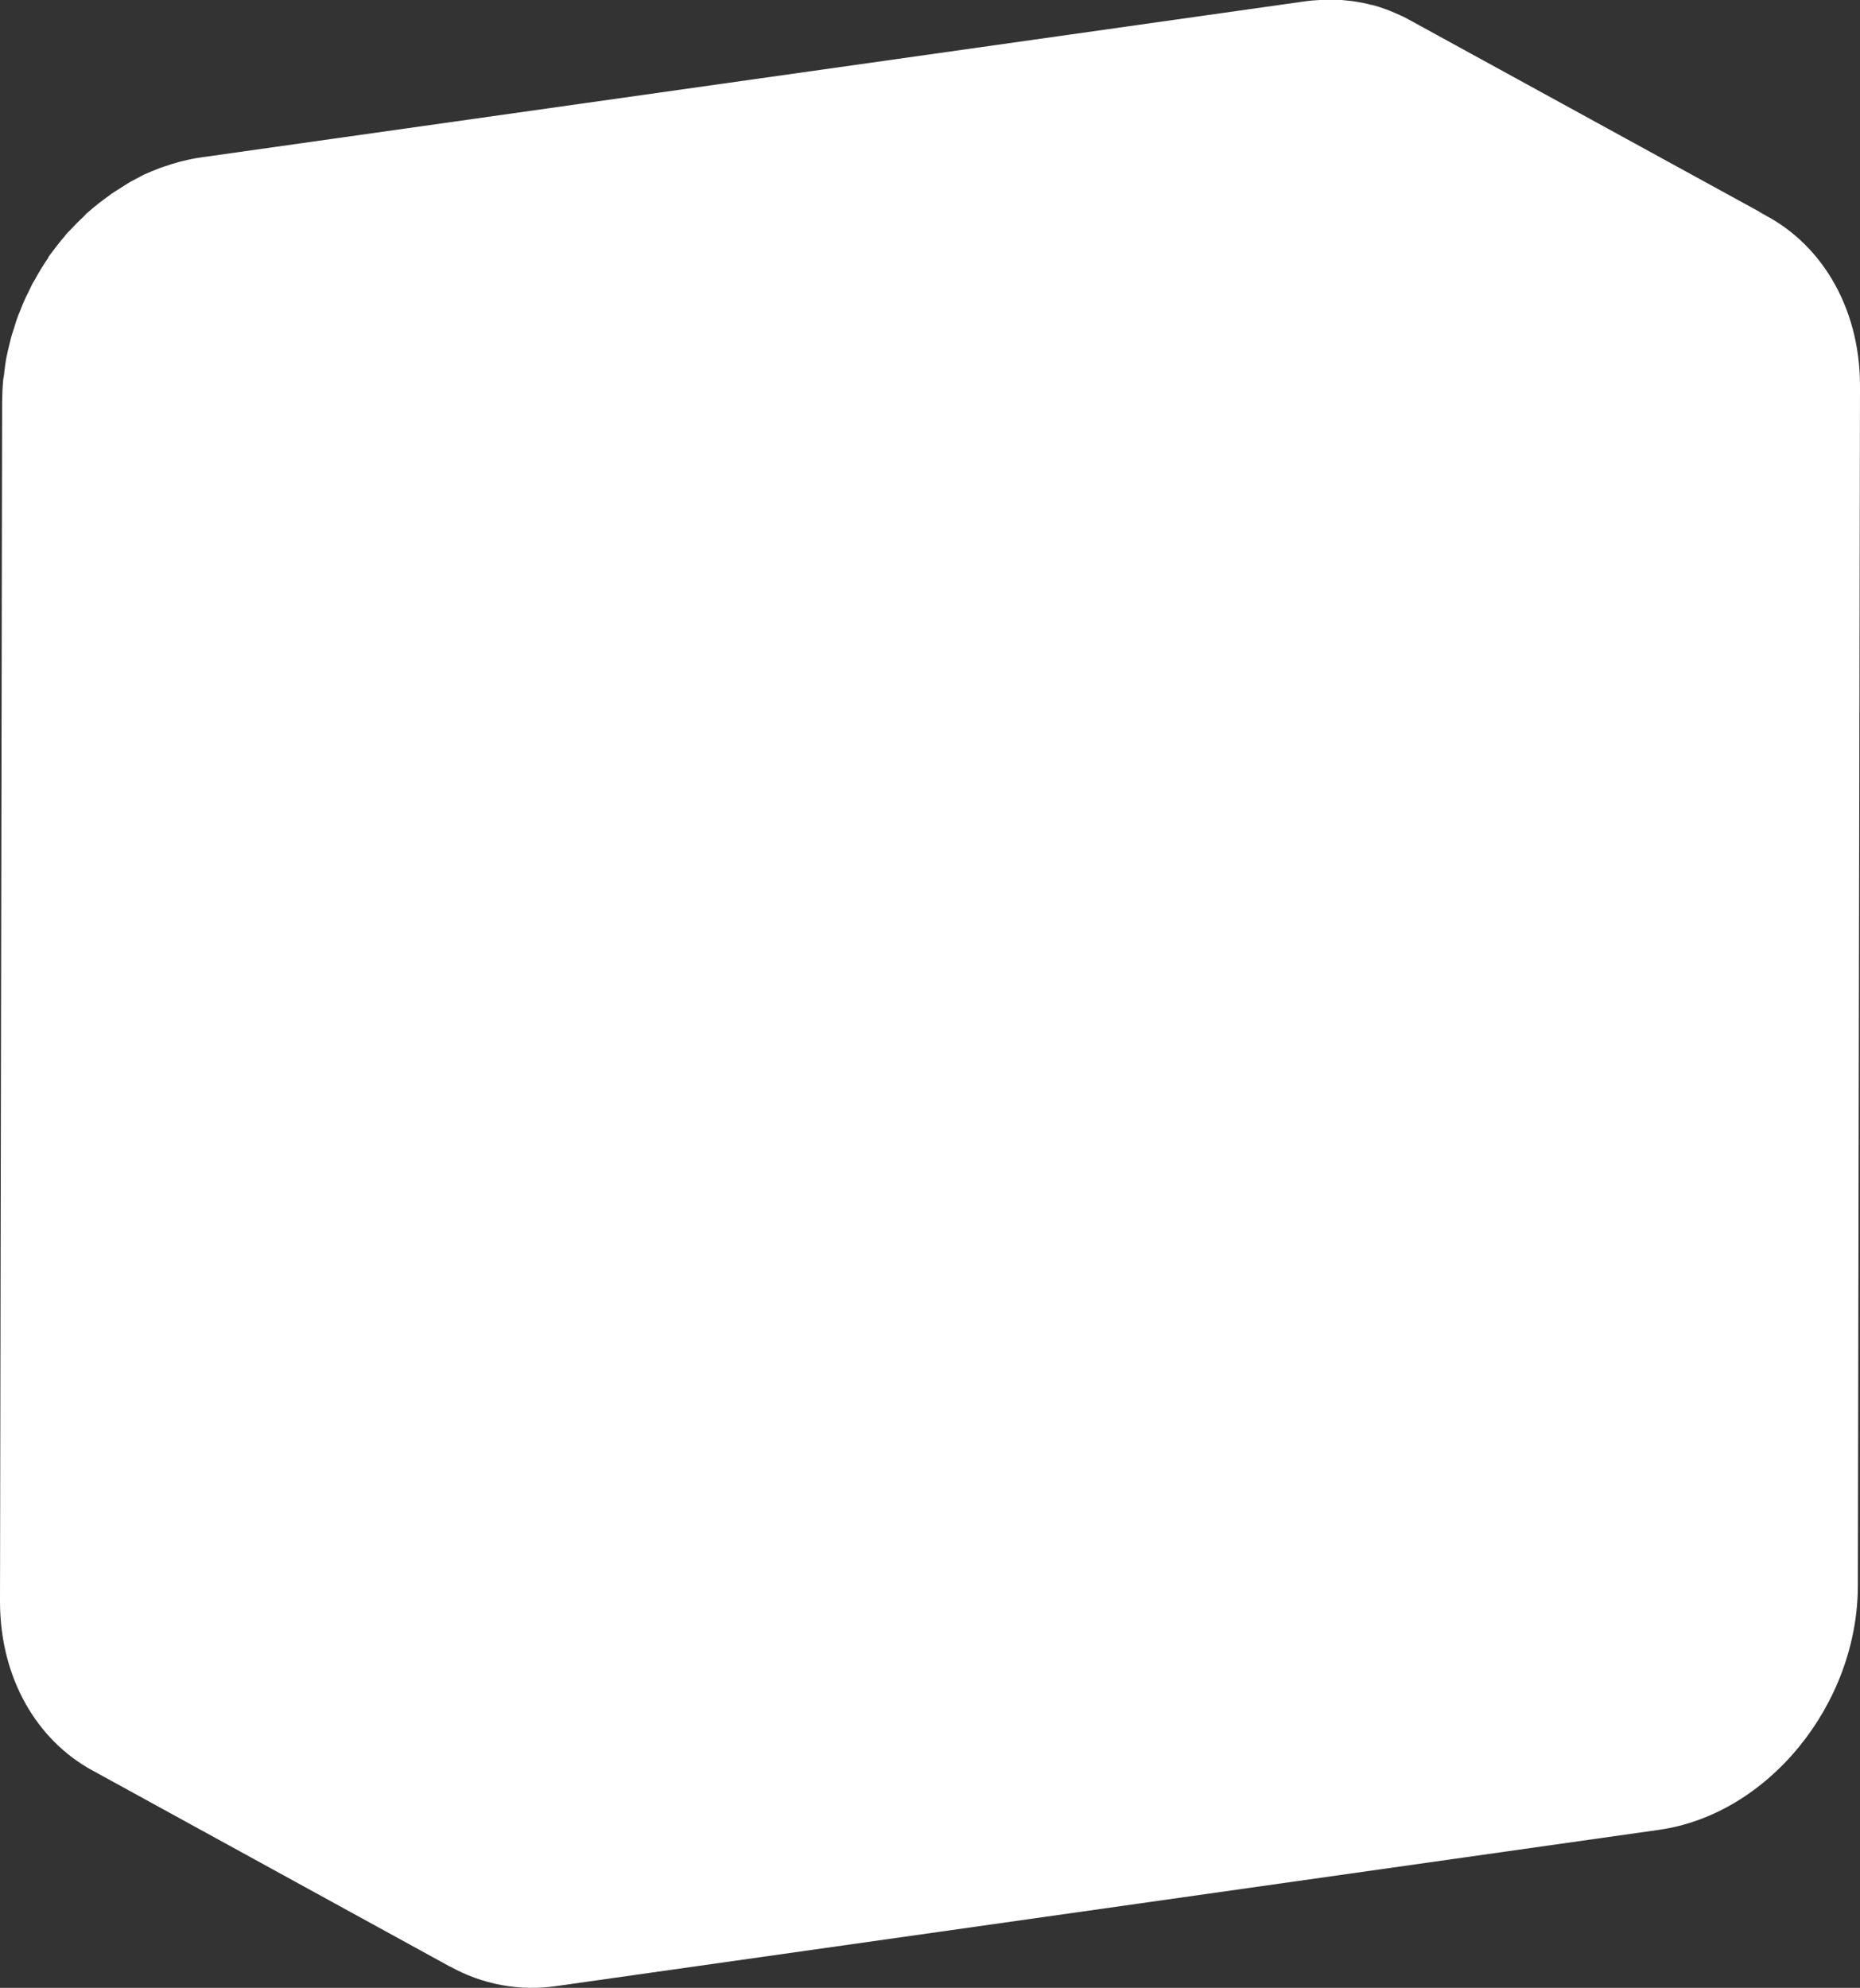 <?xml version="1.0" encoding="UTF-8"?> <svg xmlns="http://www.w3.org/2000/svg" width="161" height="172" viewBox="0 0 161 172" fill="none"><rect x="0" y="0" width="161" height="172" fill="#333333" stroke="none"/><path d="M152.219 18.341H152.262C152.509 18.459 152.75 18.571 152.998 18.708L121.946 1.695C121.773 1.595 121.6 1.508 121.42 1.42L121.223 1.333C120.932 1.196 120.642 1.072 120.345 0.953L119.999 0.816C119.585 0.66 119.162 0.527 118.732 0.417C118.671 0.417 118.603 0.417 118.547 0.38C118.195 0.293 117.843 0.218 117.478 0.162L117.033 0.093C116.736 0.056 116.415 0.025 116.131 0H115.649C115.334 0 115.031 0 114.697 0H114.252C113.783 0.019 113.314 0.062 112.85 0.131L17.408 13.619C16.877 13.695 16.351 13.799 15.832 13.93C15.688 13.959 15.546 13.996 15.405 14.042C15.004 14.154 14.608 14.273 14.219 14.41L13.83 14.541C13.36 14.721 12.89 14.914 12.427 15.126L12.359 15.164C12.223 15.226 12.093 15.307 11.963 15.375C11.593 15.562 11.222 15.755 10.857 15.998C10.678 16.104 10.499 16.223 10.32 16.341C10.14 16.459 9.856 16.621 9.634 16.777C9.587 16.82 9.538 16.86 9.485 16.895C8.842 17.347 8.223 17.834 7.632 18.353C7.597 18.386 7.56 18.415 7.52 18.441C7.428 18.528 7.347 18.627 7.255 18.721C6.828 19.12 6.408 19.543 6.019 19.967C5.938 20.054 5.846 20.135 5.765 20.229C5.685 20.322 5.642 20.39 5.574 20.471C5.141 20.97 4.74 21.493 4.338 22.035C4.295 22.104 4.239 22.16 4.196 22.228C4.153 22.297 4.196 22.228 4.196 22.272C3.75 22.925 3.337 23.601 2.96 24.297C2.917 24.378 2.861 24.452 2.818 24.527C2.707 24.739 2.608 24.963 2.503 25.188C2.398 25.412 2.305 25.561 2.218 25.754C2.039 26.147 1.872 26.546 1.718 26.957C1.662 27.094 1.594 27.231 1.545 27.374C1.545 27.374 1.545 27.43 1.514 27.455C1.403 27.761 1.31 28.078 1.217 28.39C1.125 28.701 1.038 28.901 0.97 29.168C0.902 29.436 0.797 29.854 0.711 30.227C0.655 30.483 0.593 30.732 0.544 30.981C0.47 31.386 0.42 31.791 0.371 32.19C0.371 32.414 0.303 32.632 0.278 32.85C0.222 33.473 0.192 34.096 0.185 34.719L0 138.566C0 145.188 3.189 150.589 8.033 153.206L39.079 170.232C39.016 170.2 38.956 170.163 38.9 170.12C41.726 171.715 44.996 172.32 48.2 171.84L143.605 158.327C153.047 156.987 160.796 147.487 160.815 137.201L161 33.392C161 26.415 157.465 20.802 152.225 18.341" fill="white"></path></svg> 